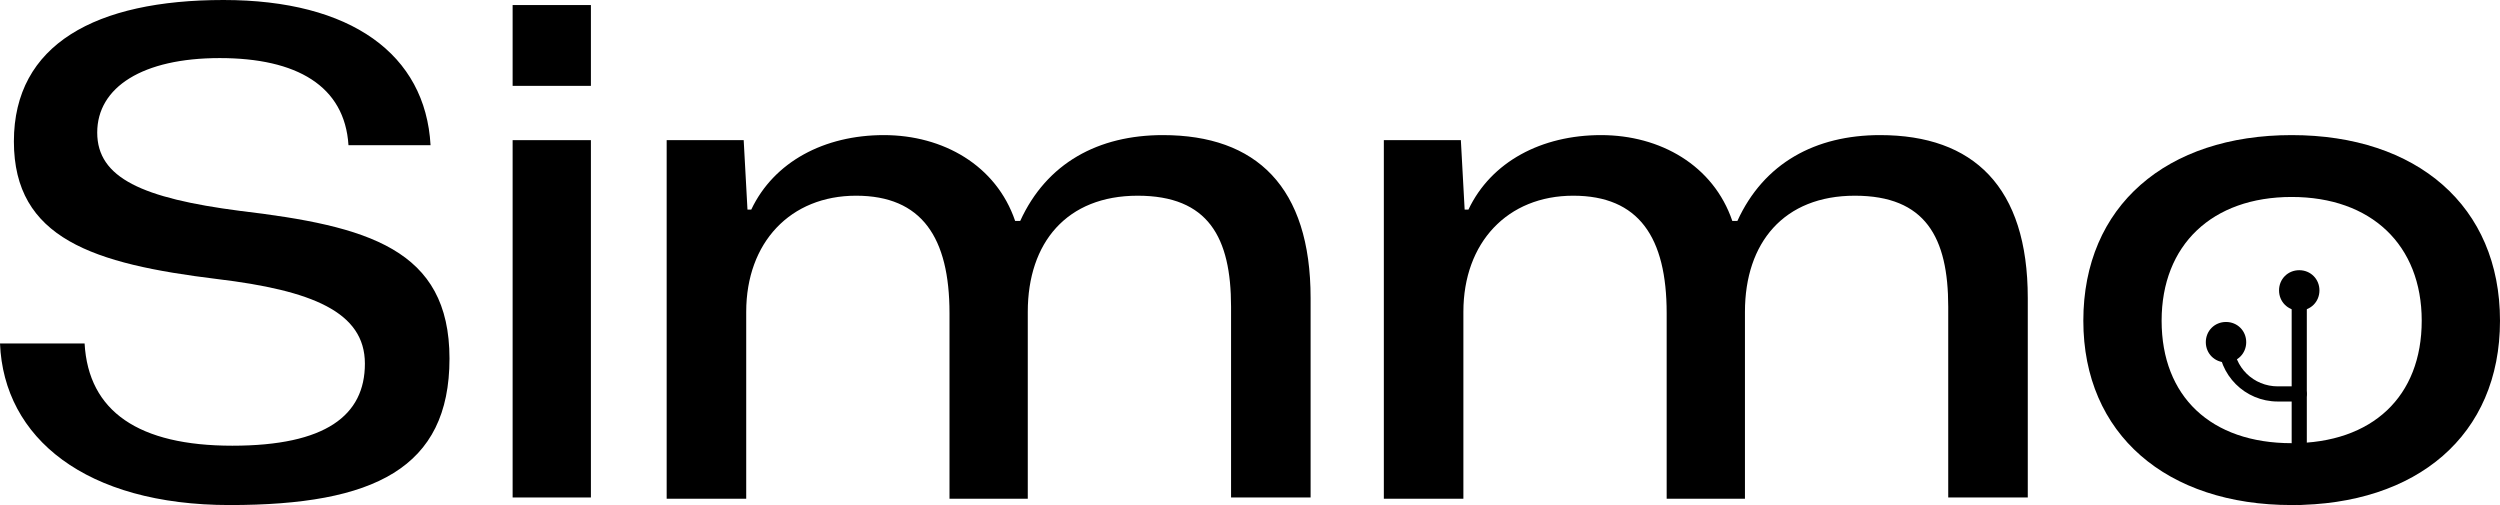 <svg id="Layer_1" xmlns="http://www.w3.org/2000/svg" width="198" height="40" version="1.1" viewBox="0 0 198 40">
  <g>
    <path d="M0,27.2h6.7c.3,5.4,4.3,8.1,11.7,8.1s10.5-2.4,10.5-6.5-4.2-5.8-11.7-6.7C7.4,20.9,1.1,18.9,1.1,11.2S7.6,0,17.7,0s16,4.3,16.4,11.5h-6.5c-.3-4.7-4.1-6.9-10.2-6.9s-9.7,2.3-9.7,5.9,3.6,5.2,11.3,6.2c10.1,1.2,16.6,3,16.6,11.7s-6,11.6-17.4,11.6S.3,34.7,0,27.2Z"/>
    <path d="M40.6.4h6.2v6.4h-6.2V.4ZM40.6,11.1h6.2v28.3h-6.2V11.1Z"/>
    <path d="M52.9,11.1h6l.3,5.5h.3c1.8-3.8,5.8-5.9,10.5-5.9s8.9,2.4,10.4,6.8h.4c2.1-4.6,6.2-6.8,11.3-6.8,7.4,0,11.7,4.1,11.7,12.9v15.8h-6.3v-15.1c0-5.5-1.8-8.8-7.4-8.8s-8.7,3.7-8.7,9.2v14.8h-6.2v-14.7c0-6-2.2-9.3-7.4-9.3s-8.7,3.7-8.7,9.2v14.8h-6.3V11.1Z"/>
    <path d="M109.7,11.1h6l.3,5.5h.3c1.8-3.8,5.8-5.9,10.5-5.9s8.9,2.4,10.4,6.8h.4c2.1-4.6,6.2-6.8,11.3-6.8,7.4,0,11.7,4.1,11.7,12.9v15.8h-6.3v-15.1c0-5.5-1.8-8.8-7.4-8.8s-8.7,3.7-8.7,9.2v14.8h-6.2v-14.7c0-6-2.2-9.3-7.4-9.3s-8.7,3.7-8.7,9.2v14.8h-6.3V11.1Z"/>
    <path d="M165,25.4c0-9.1,6.6-14.7,16.5-14.7s16.5,5.6,16.5,14.7-6.6,14.6-16.5,14.6-16.5-5.6-16.5-14.6ZM191.8,25.4c0-6-4-9.8-10.3-9.8s-10.3,3.8-10.3,9.8,3.9,9.7,10.3,9.7,10.3-3.7,10.3-9.7Z"/>
  </g>
  <g>
    <path d="M182.1,40c-.3,0-.6-.3-.6-.6v-16.4c0-.3.3-.6.6-.6s.6.3.6.6v16.4c0,.3-.3.6-.6.6Z"/>
    <path d="M182.1,31.8h-1.7c-2.6,0-4.7-2.1-4.7-4.7s.3-.6.6-.6.6.3.6.6c0,2,1.6,3.5,3.5,3.5h1.7c.3,0,.6.3.6.6s-.3.6-.6.6Z"/>
    <path d="M176.3,28.7c-.9,0-1.6-.7-1.6-1.6s.7-1.6,1.6-1.6,1.6.7,1.6,1.6-.7,1.6-1.6,1.6ZM176.3,26.7c-.3,0-.5.2-.5.5s.2.5.5.5.5-.2.5-.5-.2-.5-.5-.5Z"/>
    <path d="M182.1,24.6c-.9,0-1.6-.7-1.6-1.6s.7-1.6,1.6-1.6,1.6.7,1.6,1.6-.7,1.6-1.6,1.6ZM182.1,22.6c-.3,0-.5.2-.5.5s.2.5.5.5.5-.2.5-.5-.2-.5-.5-.5Z"/>
  </g>
</svg>